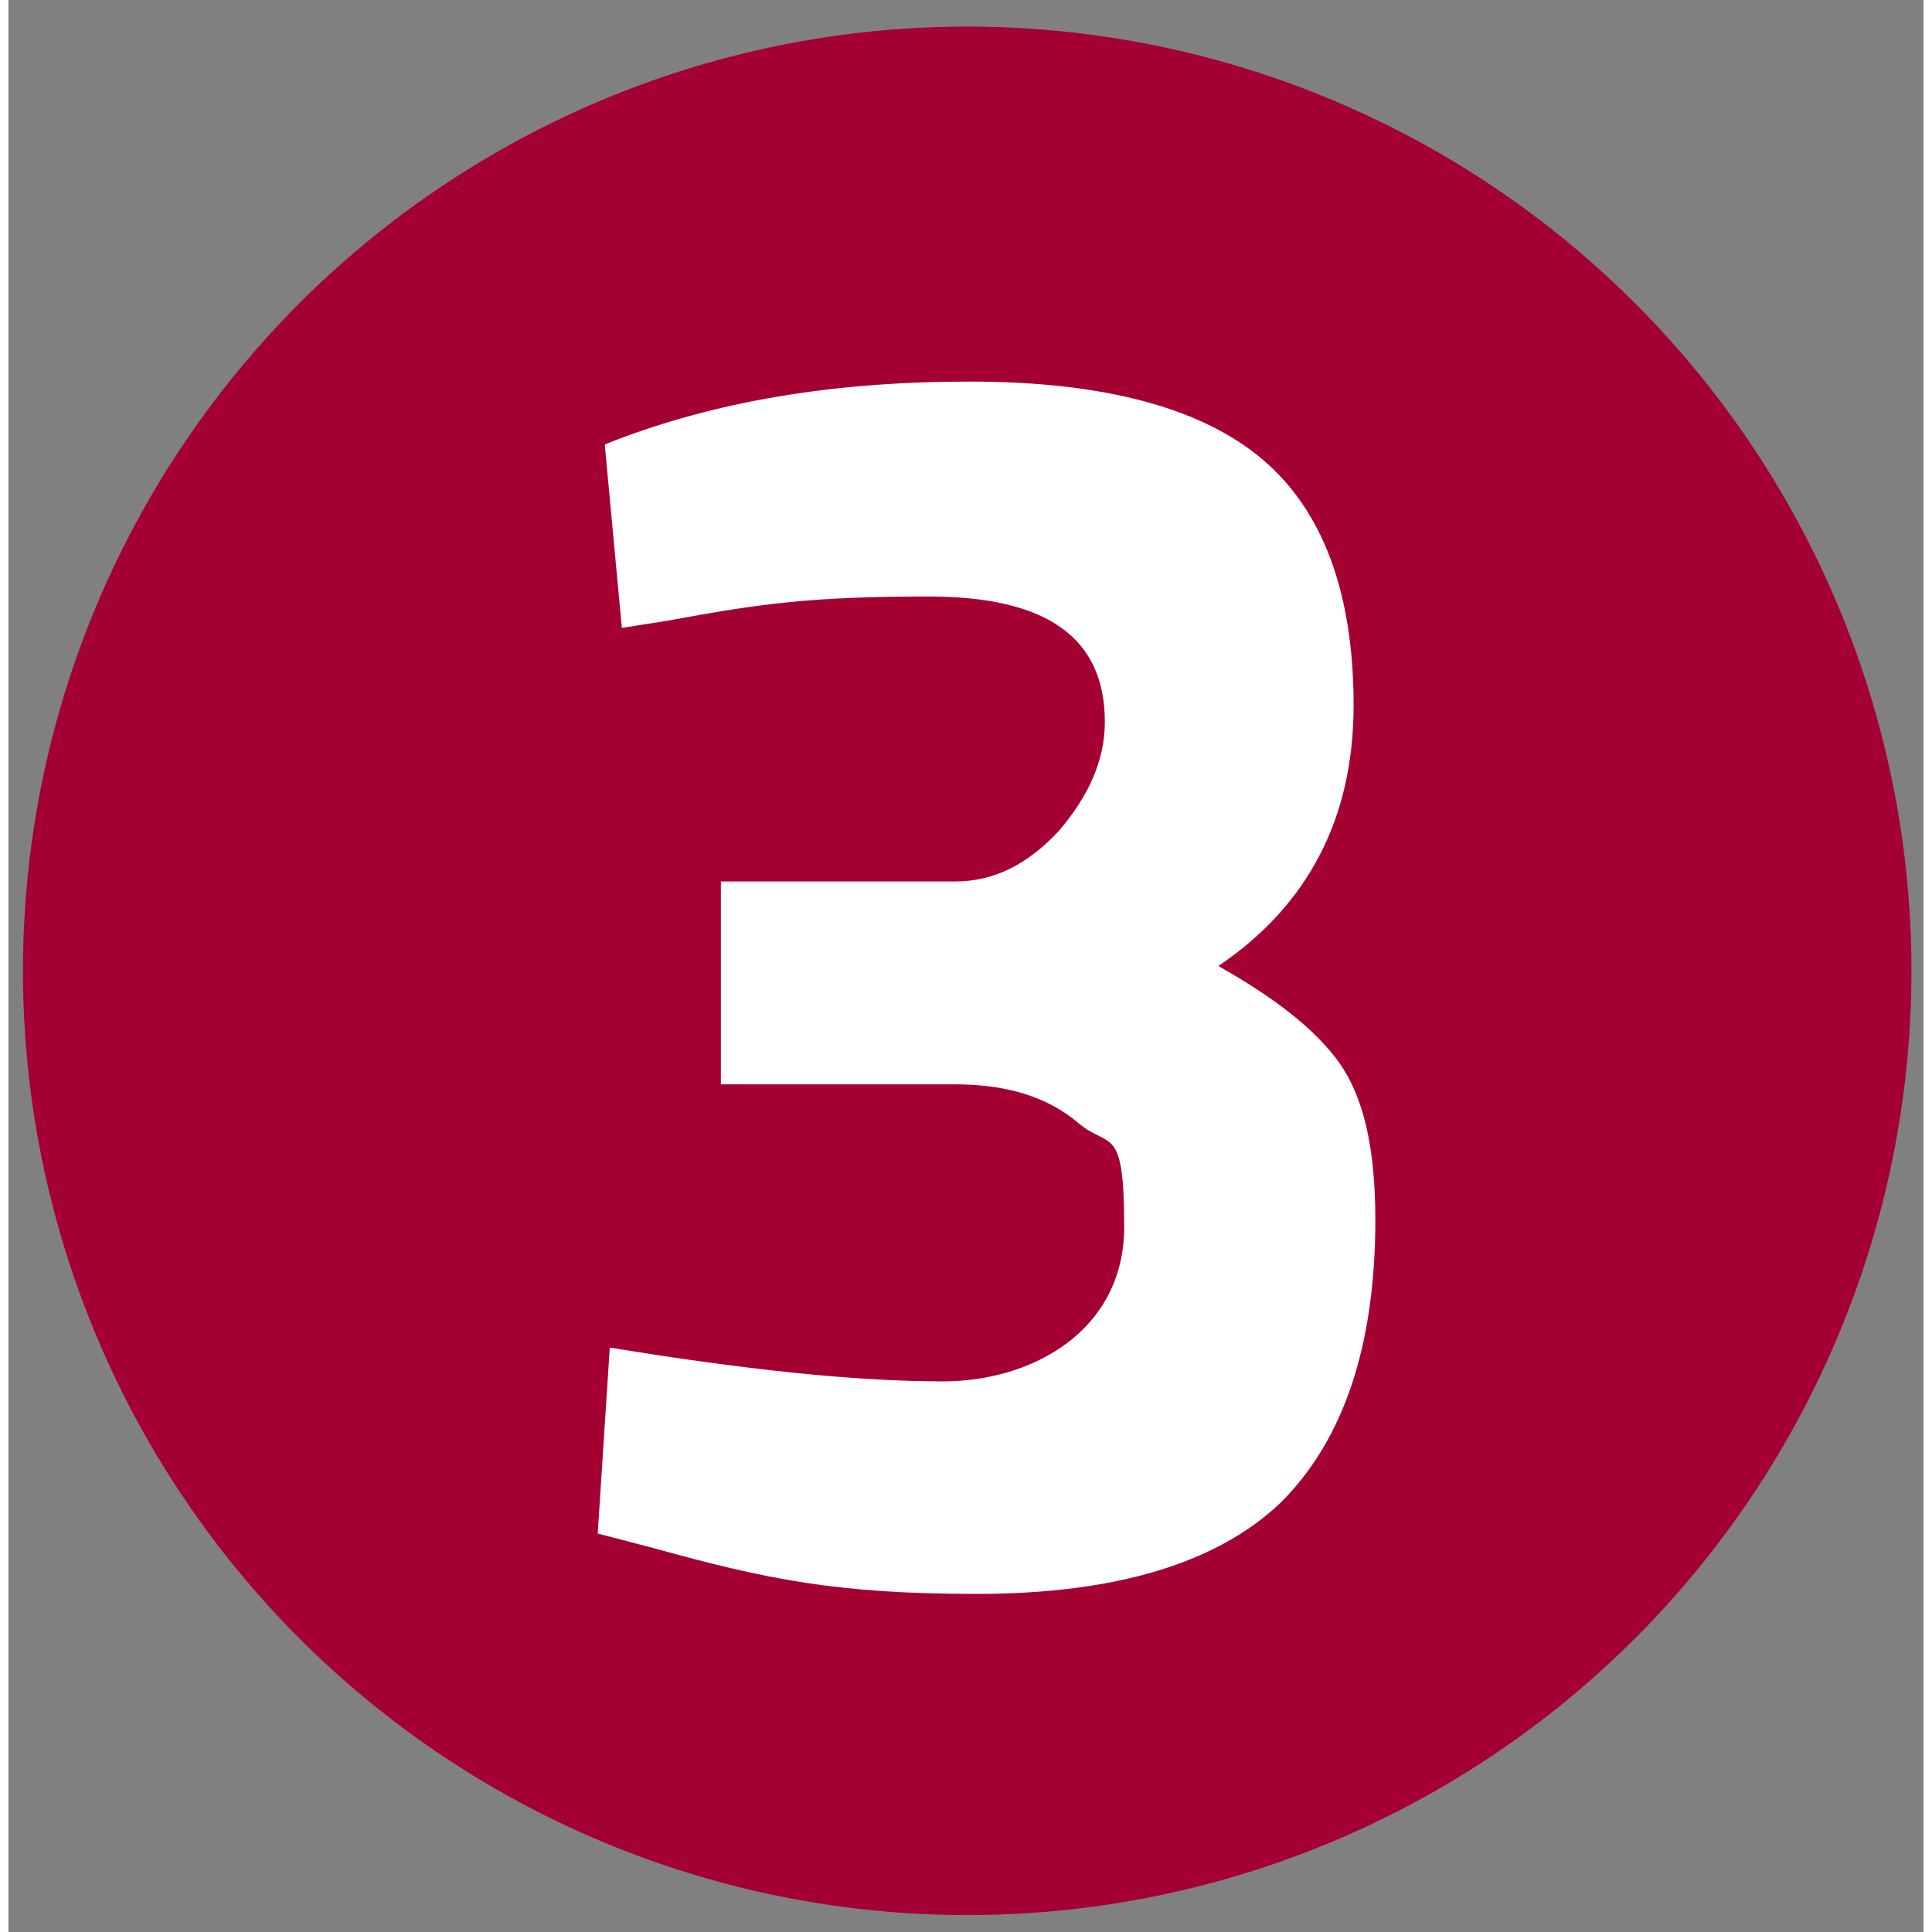 <?xml version="1.0" encoding="UTF-8"?>
<svg xmlns="http://www.w3.org/2000/svg" id="Ebene_1" version="1.1" viewBox="0 0 79.3 80" width="40" height="40">
  
  <rect x="0" y="0" width="79.3" height="80" fill="#808080" stroke="none"/>
  
  <defs>
    <style>
      .st0 {
        fill: #fff;
      }

      .st1 {
        fill: #a50034;
      }
    </style>
  </defs>
  <circle class="st1" cx="39.7" cy="40.2" r="39.1"/>
  <path class="st0" d="M24.7,18.4c4.5-1.8,9.5-2.6,15.1-2.6s9.6,1.1,12.1,3.2c2.5,2.1,3.8,5.5,3.8,10.2s-1.9,8.3-5.6,10.8c2.3,1.3,4,2.6,5,4,1,1.4,1.5,3.5,1.5,6.5,0,5.2-1.3,9.1-3.9,11.7-2.6,2.5-6.8,3.8-12.6,3.8s-8.7-.6-13.4-1.9l-2.3-.6.5-7.7c5.5.9,10.1,1.4,13.8,1.4s7.5-2.1,7.5-6.4-.6-3.2-1.9-4.3c-1.3-1.1-3-1.6-5.1-1.6h-9.7v-8.4h9.7c1.6,0,3-.7,4.3-2.1,1.2-1.4,1.9-2.9,1.9-4.5,0-3.5-2.4-5.2-7.3-5.2s-7,.3-10.8,1l-1.9.3-.7-7.5Z"/>
</svg>
